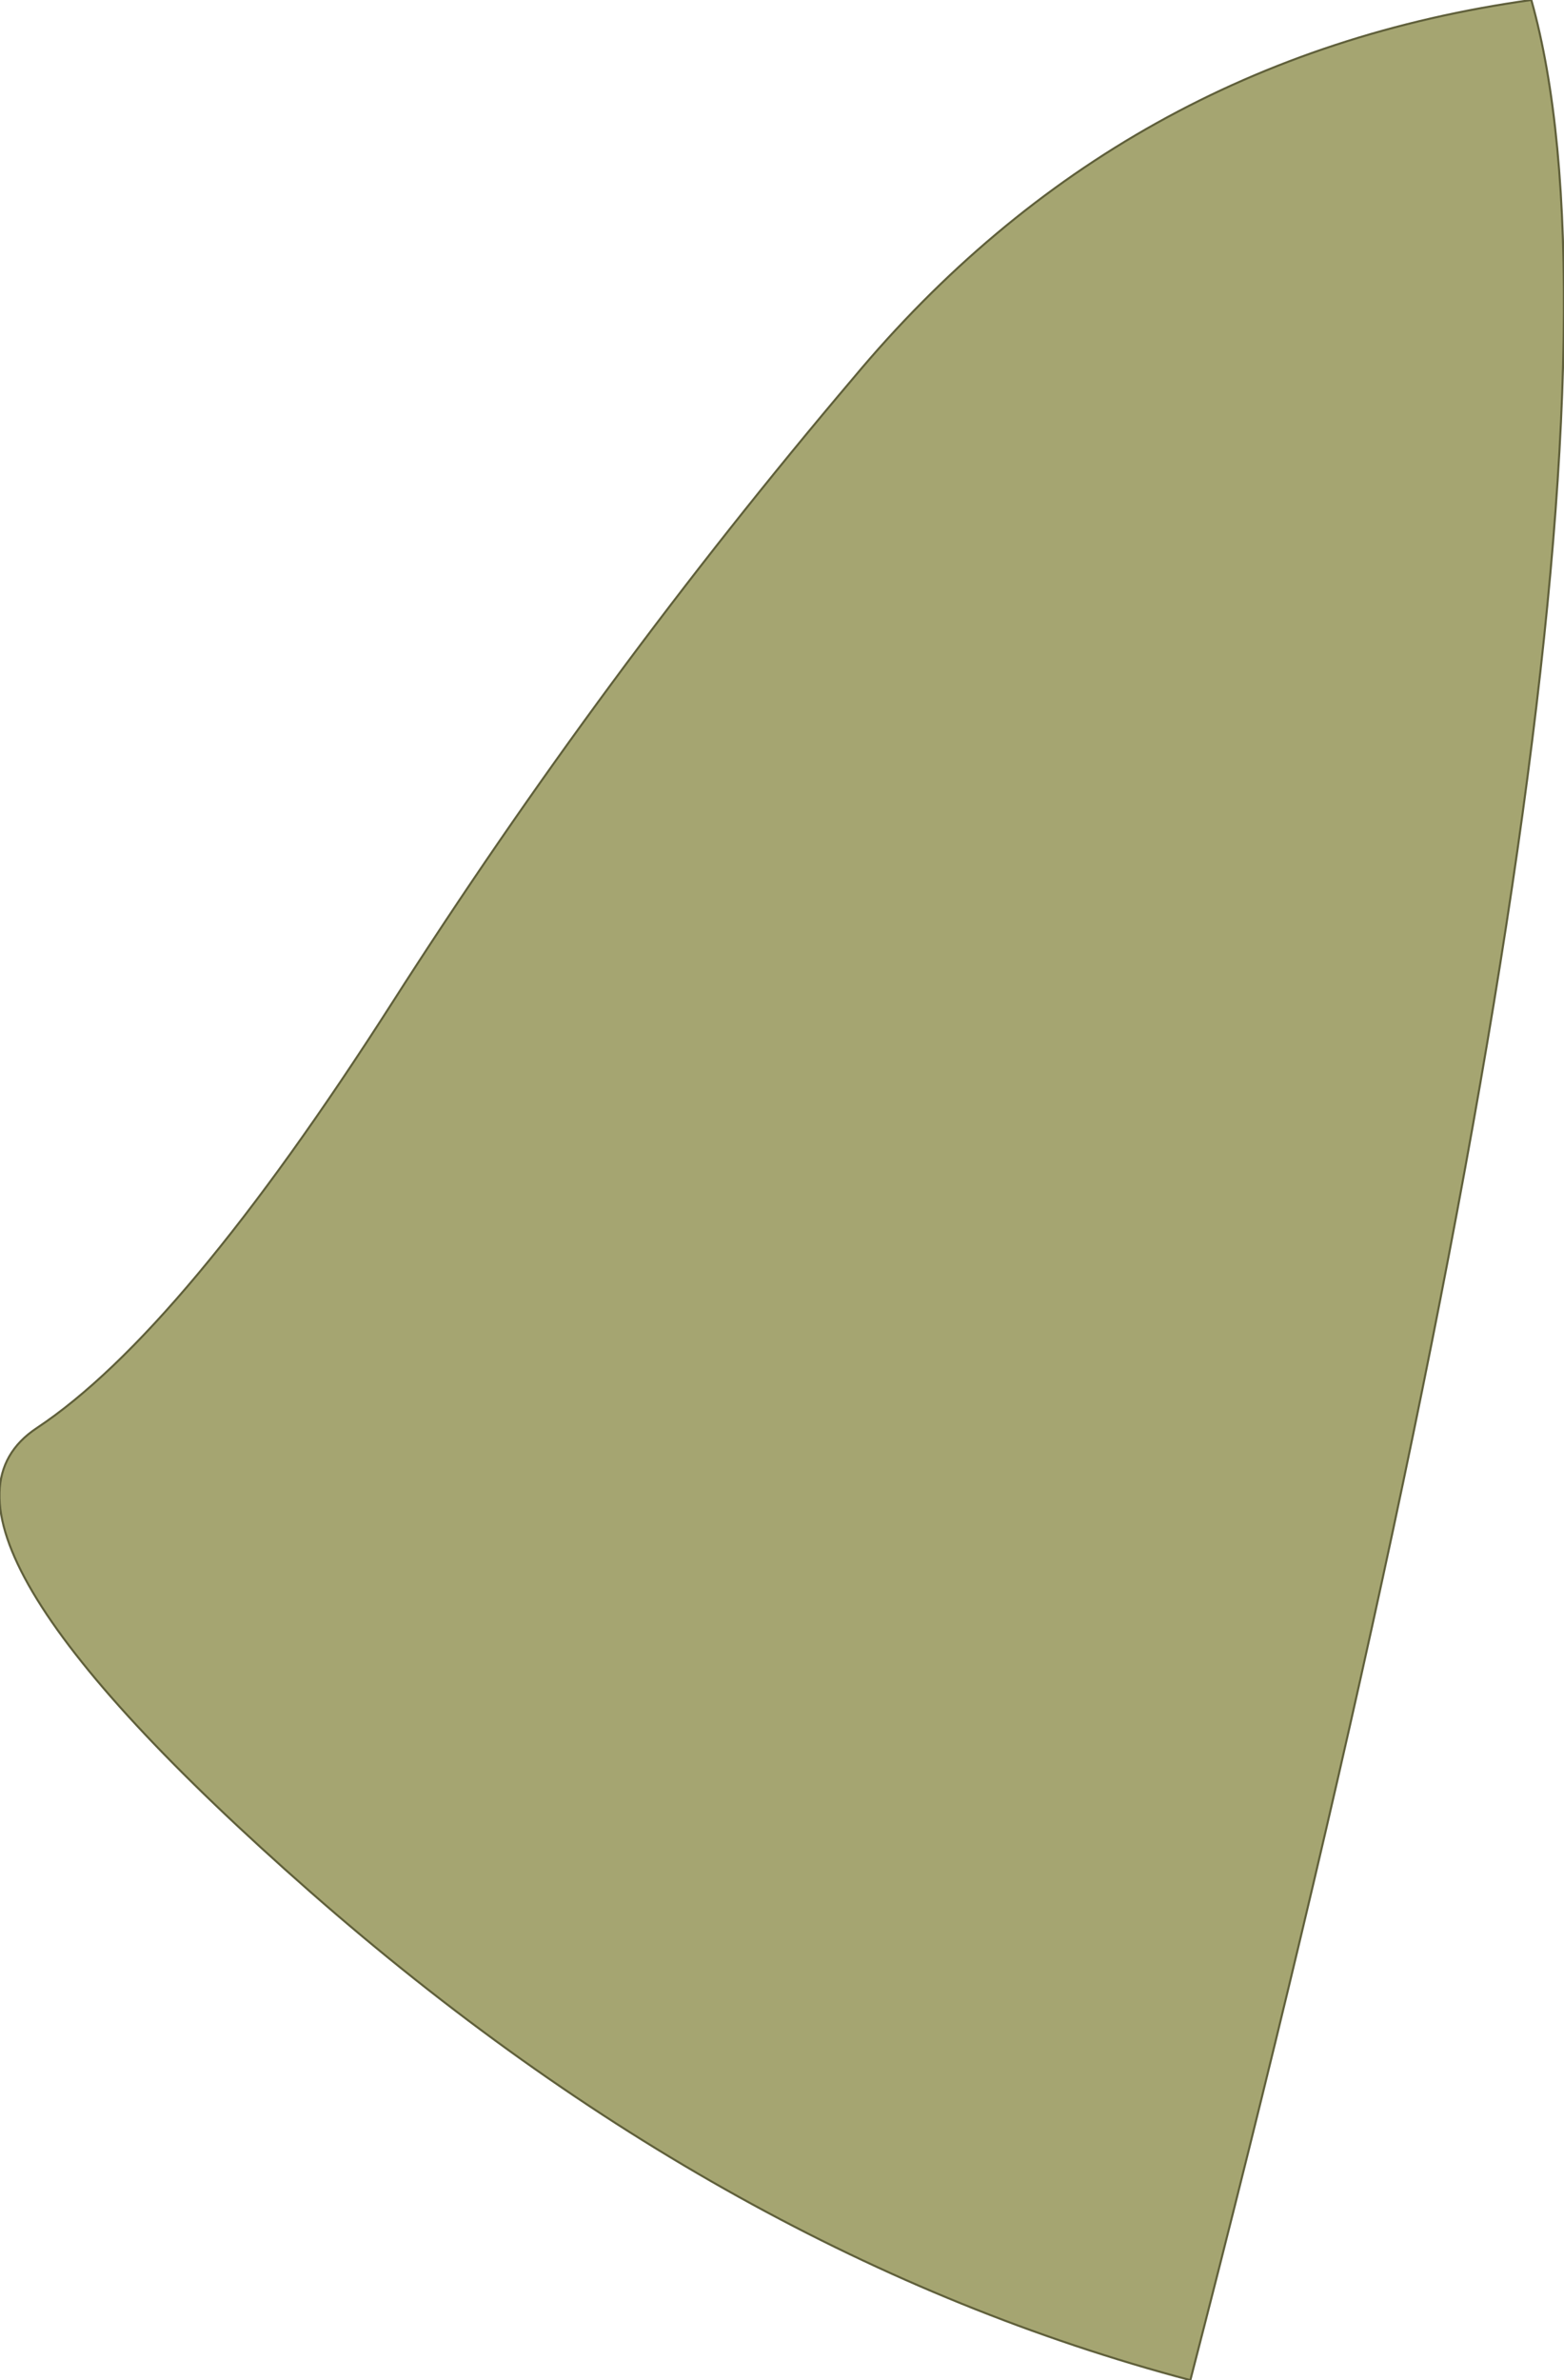 <?xml version="1.0" encoding="UTF-8" standalone="no"?>
<svg xmlns:xlink="http://www.w3.org/1999/xlink" height="58.25px" width="38.3px" xmlns="http://www.w3.org/2000/svg">
  <g transform="matrix(1.0, 0.0, 0.0, 1.0, 18.95, 30.35)">
    <path d="M18.55 -30.35 Q22.05 -17.9 10.2 27.9 -1.15 24.9 -11.35 15.95 -21.6 6.95 -18.05 4.6 -14.5 2.25 -9.35 -5.8 -4.2 -13.85 1.95 -21.1 8.5 -28.95 18.55 -30.35" fill="#a5a571" fill-rule="evenodd" stroke="none"/>
    <path d="M18.55 -30.35 Q22.05 -17.9 10.2 27.9 -1.15 24.9 -11.35 15.95 -21.6 6.95 -18.05 4.6 -14.5 2.25 -9.35 -5.8 -4.2 -13.85 1.95 -21.1 8.5 -28.95 18.55 -30.35 Z" fill="none" stroke="#5f5f3a" stroke-linecap="round" stroke-linejoin="round" stroke-width="0.05"/>
  </g>
</svg>
